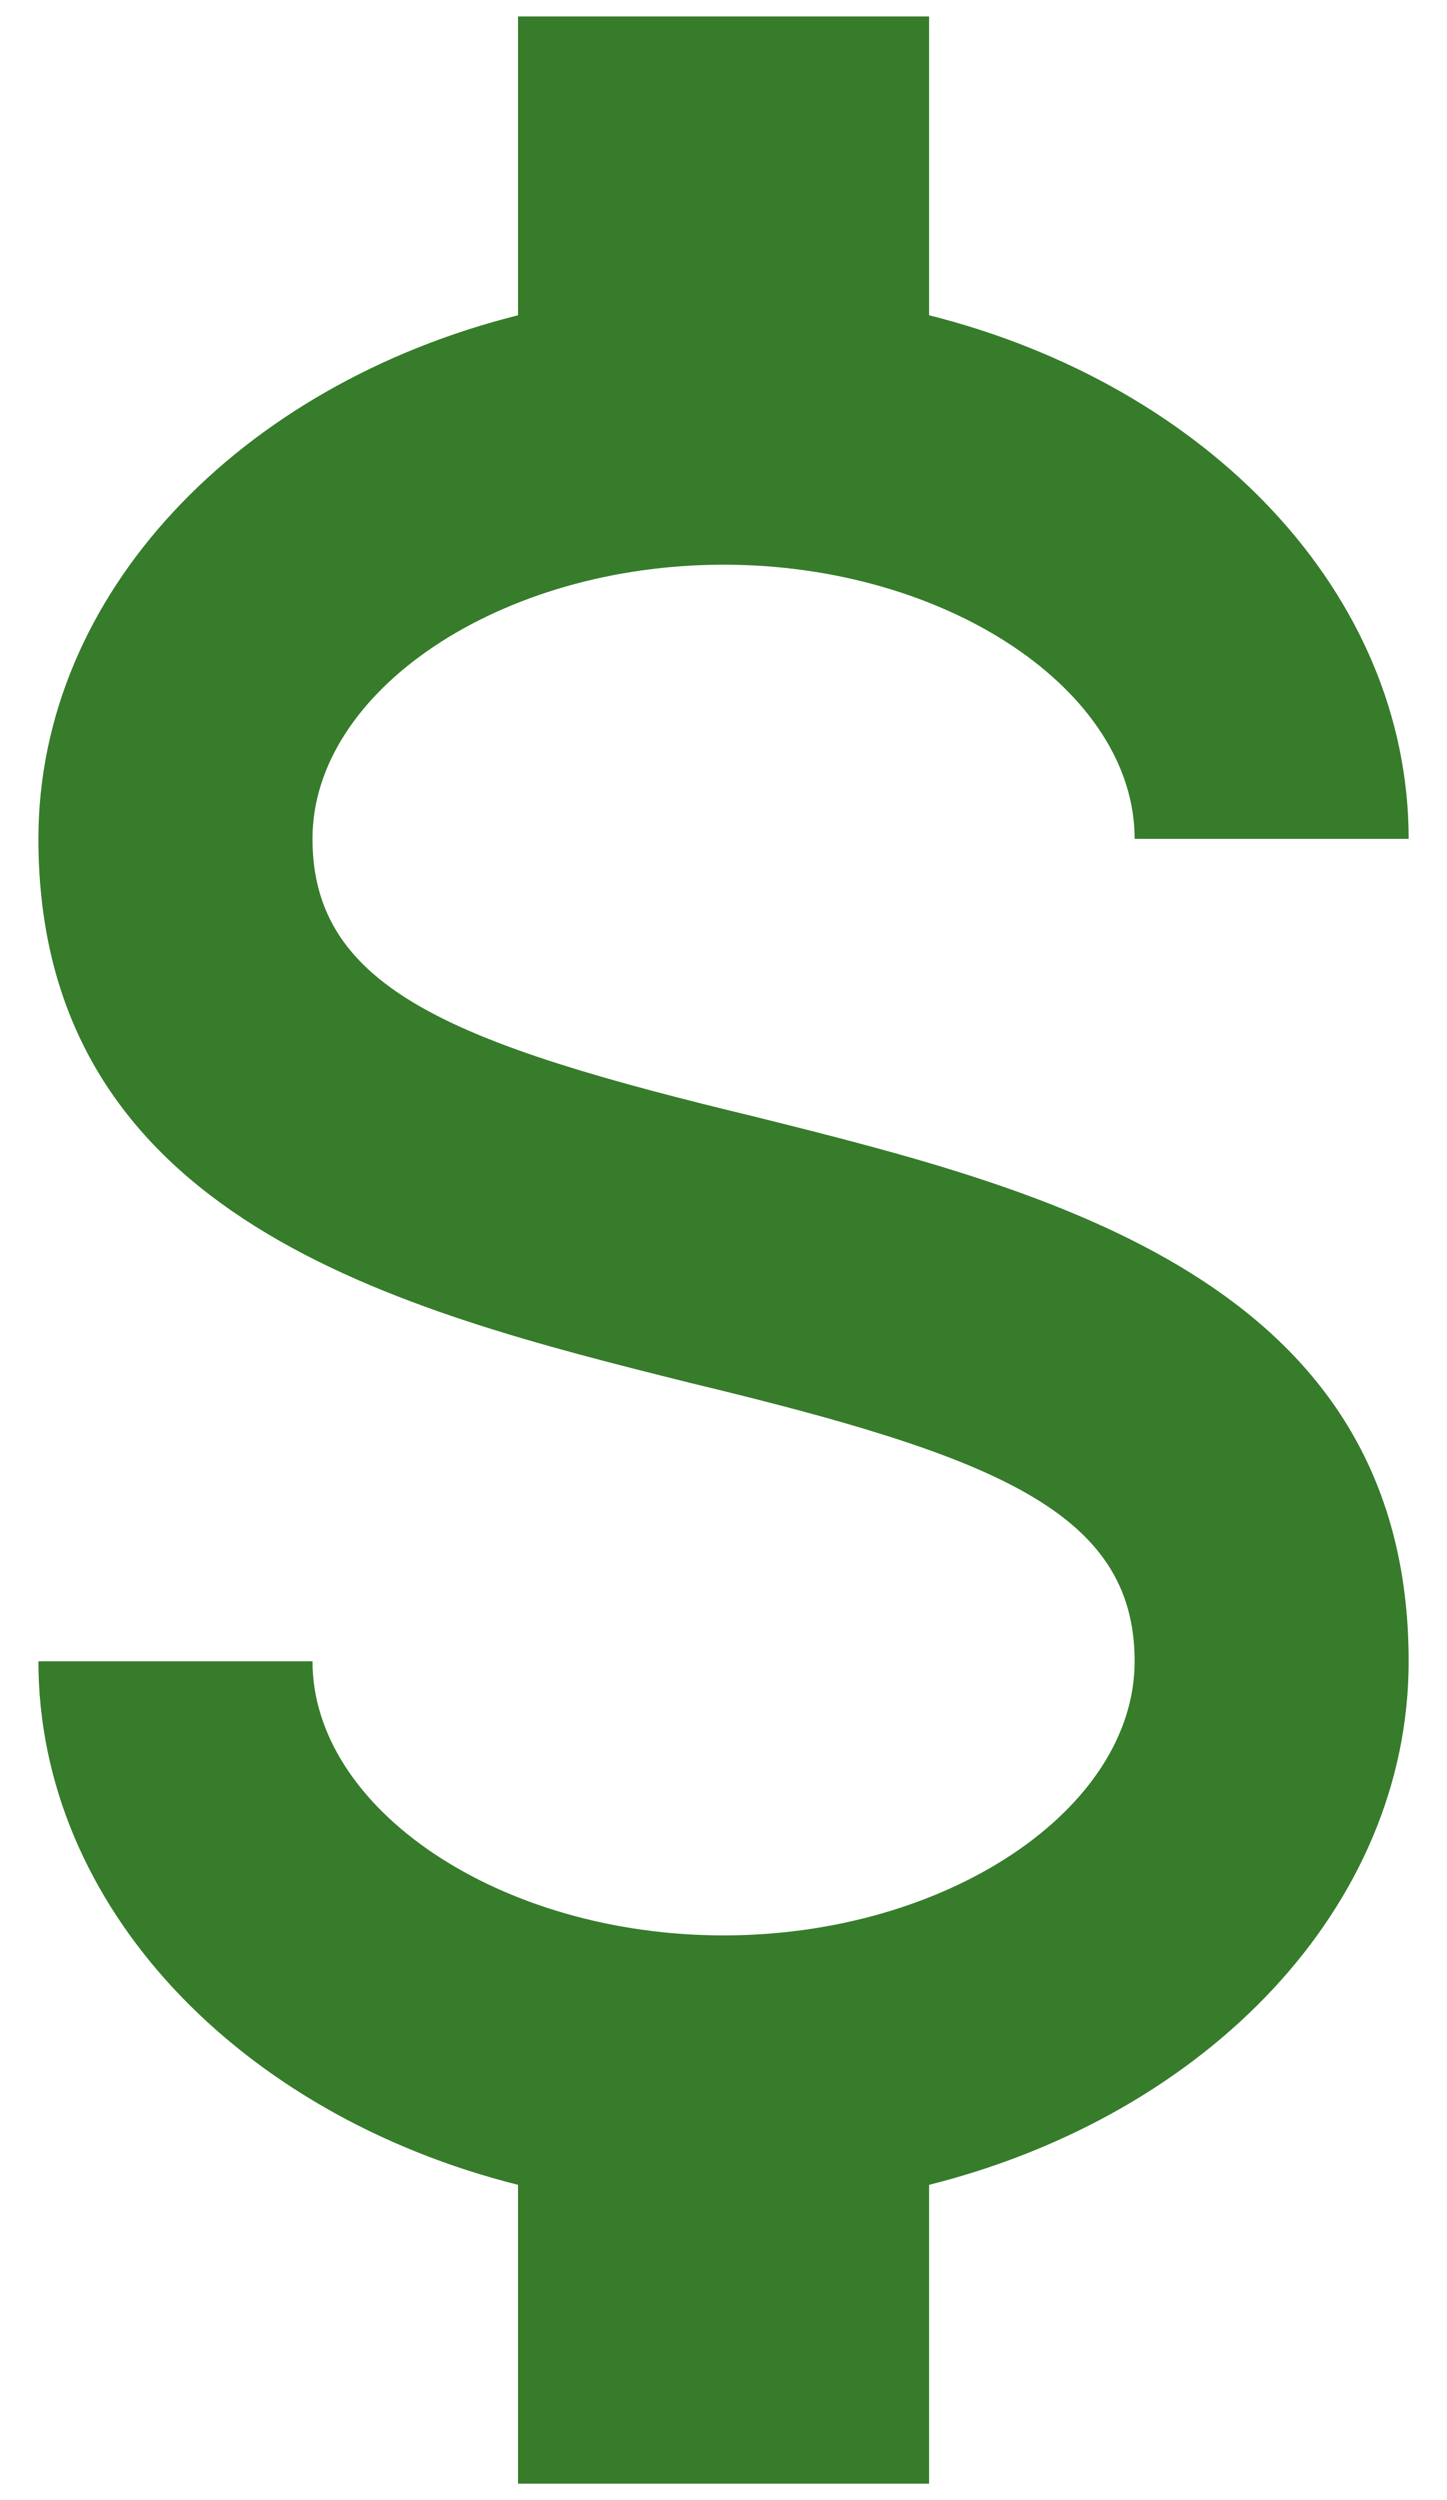 <svg xmlns="http://www.w3.org/2000/svg" width="22" height="38" viewBox="0 0 22 38" fill="none"><path d="M0.584 25.25H4.751C4.751 27.5 7.605 29.417 11.001 29.417C14.396 29.417 17.251 27.5 17.251 25.25C17.251 22.958 15.084 22.125 10.501 21.021C6.084 19.917 0.584 18.542 0.584 12.75C0.584 9.021 3.646 5.854 7.876 4.792V0.25H14.126V4.792C18.355 5.854 21.417 9.021 21.417 12.75H17.251C17.251 10.5 14.396 8.583 11.001 8.583C7.605 8.583 4.751 10.5 4.751 12.75C4.751 15.042 6.917 15.875 11.501 16.979C15.917 18.083 21.417 19.458 21.417 25.25C21.417 28.979 18.355 32.146 14.126 33.208V37.75H7.876V33.208C3.646 32.146 0.584 28.979 0.584 25.25Z" fill="#367C2B"></path></svg>